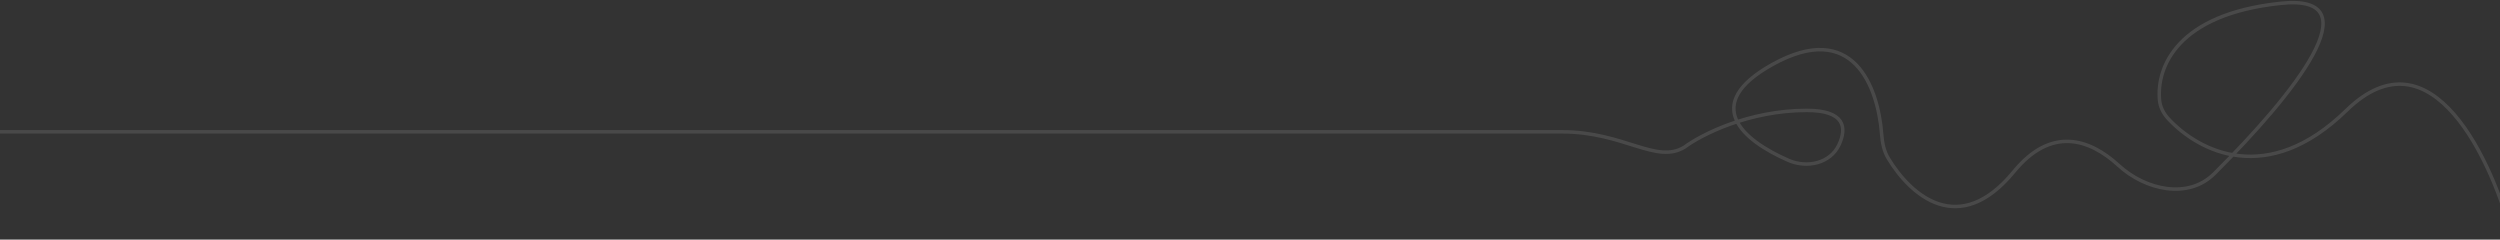 <svg width="1440" height="138" viewBox="0 0 1440 138" fill="none" xmlns="http://www.w3.org/2000/svg">
<rect x="0" y="0" width="1440" height="138" fill="#333333" stroke="none"/>
<path opacity="0.11" d="M1447.3 137.598C1435.86 92.958 1400.68 15.66 1351.54 63.59C1306.15 107.846 1266.53 87.399 1248.86 68.283C1246.11 65.304 1244.22 61.599 1243.87 57.558C1242.19 38.638 1253.97 8.236 1313.59 1.916C1367.78 -3.828 1321.65 54.011 1275.34 100.094C1260.4 114.959 1235.83 109.501 1220.29 95.259C1203.31 79.693 1181.34 72.824 1160.01 98.832C1128.54 137.189 1100.64 112.731 1087.64 91.196C1085.13 87.05 1084.2 82.22 1083.84 77.39C1081.72 49.566 1067.22 11.336 1020.88 37.158C979.732 60.088 1003.52 80.687 1030.04 92.319C1040.81 97.045 1054.2 94.126 1059.22 83.487C1063.99 73.384 1062.47 63.59 1040.75 63.59C1007.13 63.59 979.764 77.686 970.287 84.735C954.025 94.72 935.353 75.924 899.819 75.924C854.52 75.924 297.035 75.924 -1.299 75.924" stroke="white" stroke-width="2"/>
</svg>
